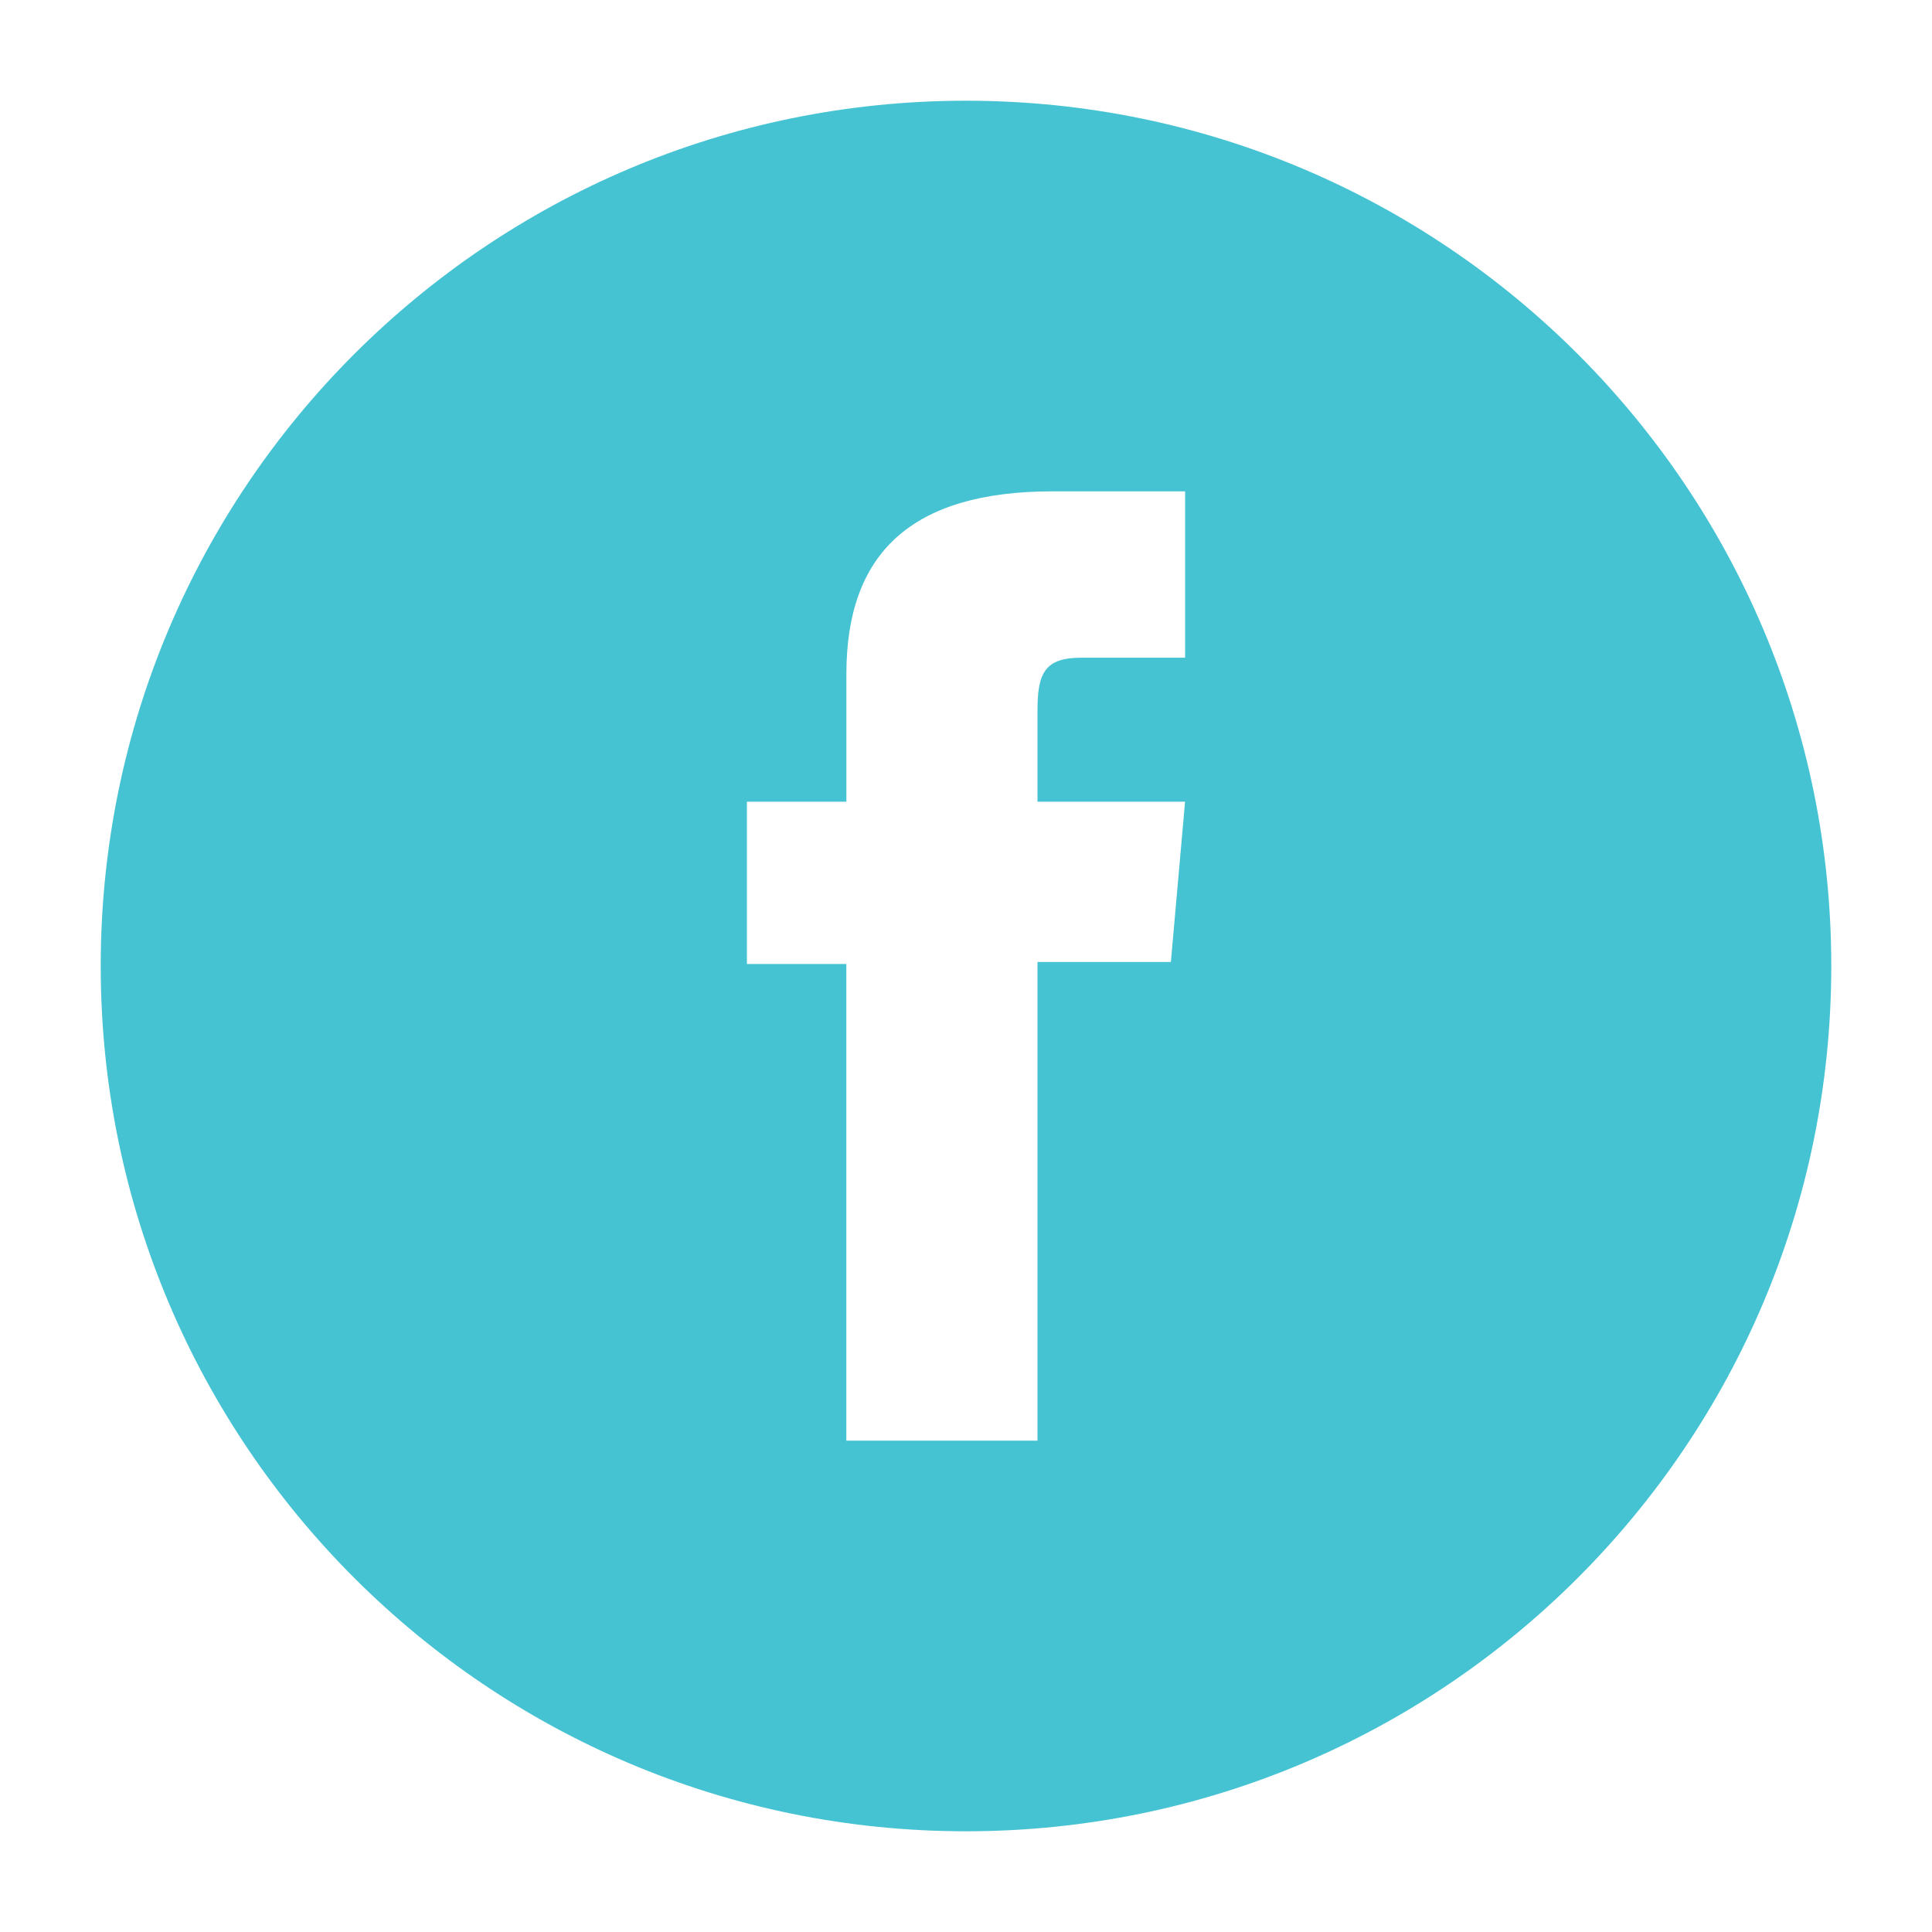 <?xml version="1.0" encoding="utf-8"?>
<!-- Generator: Adobe Illustrator 17.0.0, SVG Export Plug-In . SVG Version: 6.00 Build 0)  -->
<!DOCTYPE svg PUBLIC "-//W3C//DTD SVG 1.1//EN" "http://www.w3.org/Graphics/SVG/1.1/DTD/svg11.dtd">
<svg version="1.1" id="Layer_1" xmlns="http://www.w3.org/2000/svg" xmlns:xlink="http://www.w3.org/1999/xlink" x="0px" y="0px"
	 width="67px" height="67px" viewBox="0 0 67 67" enable-background="new 0 0 67 67" xml:space="preserve">
<path fill="#45C3D3" d="M33.5,3.493C16.928,3.493,3.493,16.928,3.493,33.5S16.928,63.507,33.5,63.507S63.507,50.072,63.507,33.5
	S50.072,3.493,33.5,3.493z M41.098,22.808c0,0-2.568,0-3.588,0c-1.269,0-1.531,0.518-1.531,1.828c0,1.091,0,3.166,0,3.166h5.118
	l-0.492,5.559h-4.626v16.6H29.35V33.43h-3.448v-5.628h3.45c0,0,0-0.809,0-4.432c0-4.158,2.224-6.331,7.157-6.331
	c0.807,0,4.59,0,4.59,0V22.808z"/>
</svg>
